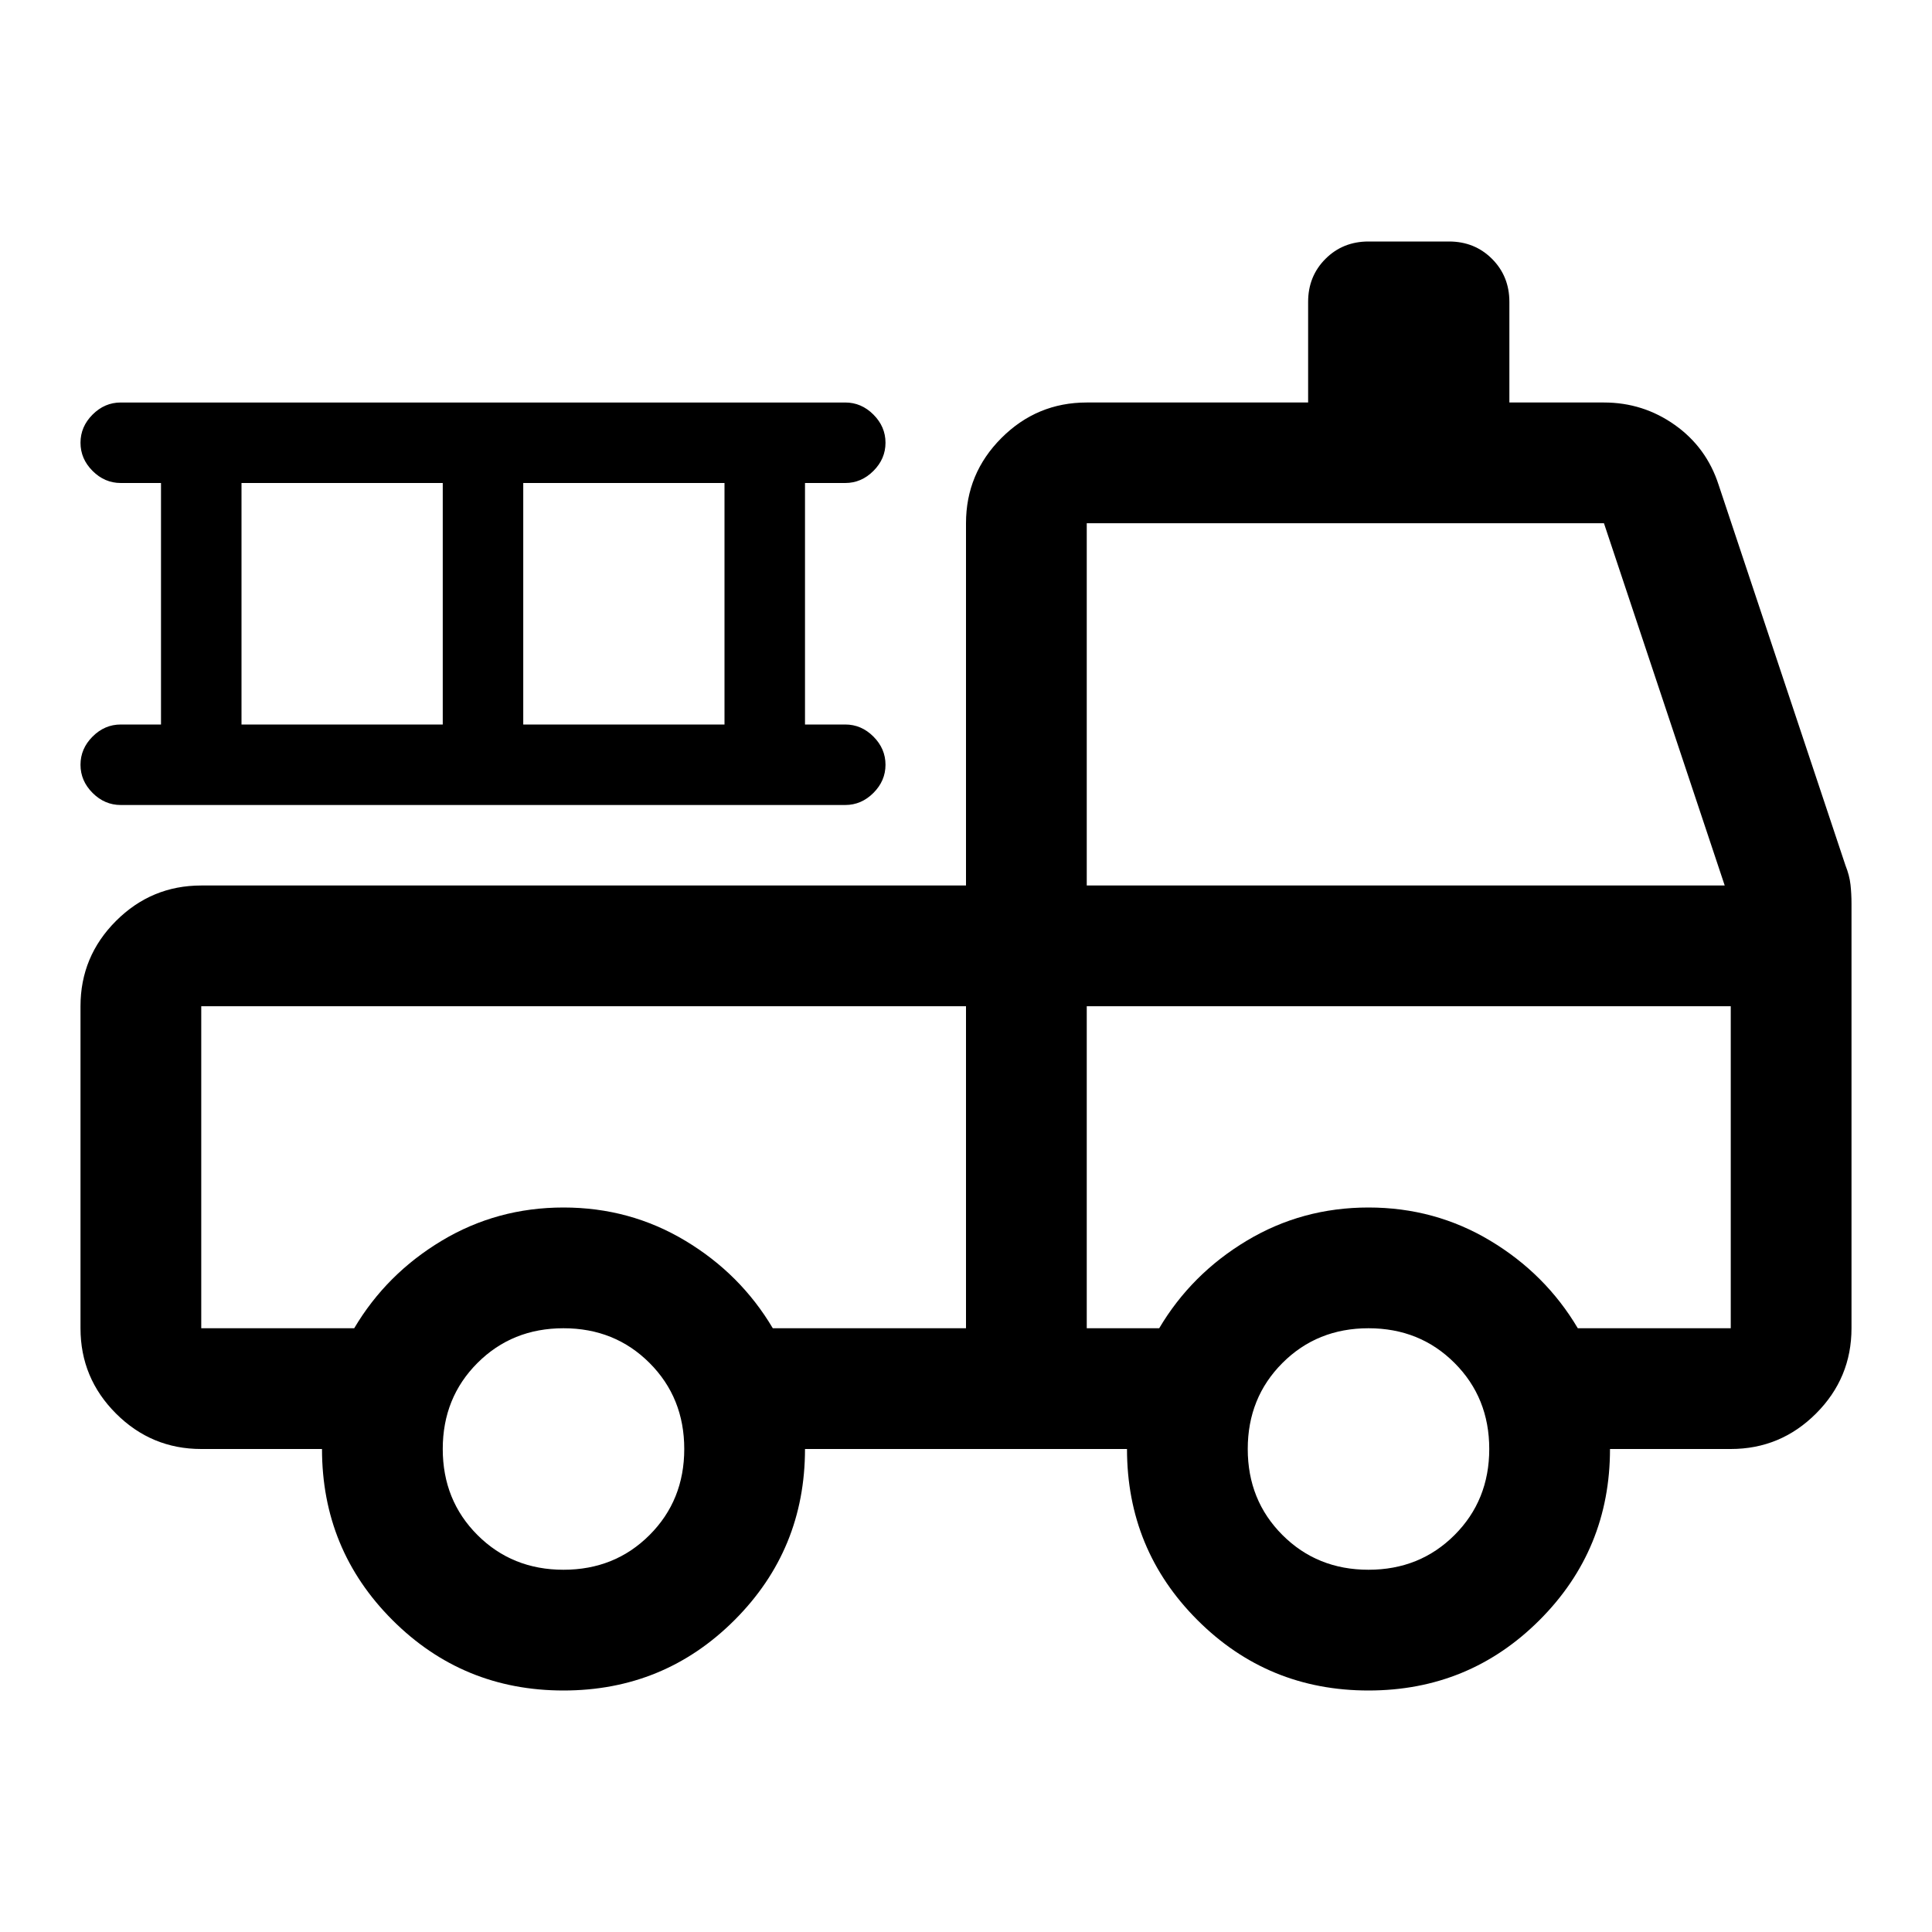 <svg xmlns="http://www.w3.org/2000/svg" width="48" height="48" viewBox="0 -960 960 960"><path d="M280-120q-50 0-85-35t-35-85h-60q-24.75 0-42.375-17.625T40-300v-160q0-24.75 17.625-42.375T100-520h380v-180q0-24.75 17.625-42.375T540-760h110v-50q0-12.75 8.625-21.375T680-840h40q12.75 0 21.375 8.625T750-810v50h47q19.5 0 35.25 11.182T854-719l63 189q2 5 2.5 9.55.5 4.55.5 9.45v211q0 24.75-17.625 42.375T860-240h-60q0 50-35 85t-85 35q-50 0-85-35t-35-85H400q0 50-35 85t-85 35Zm0-60q25.5 0 42.75-17.25T340-240q0-25.5-17.25-42.75T280-300q-25.5 0-42.75 17.25T220-240q0 25.5 17.25 42.75T280-180Zm400 0q25.5 0 42.75-17.25T740-240q0-25.5-17.25-42.75T680-300q-25.5 0-42.75 17.25T620-240q0 25.5 17.25 42.75T680-180ZM100-460v160h76q16-27 43.5-43.5T280-360q33 0 60.5 16.5T384-300h96v-160H100Zm440 160h36q16-27 43.5-43.5T680-360q33 0 60.5 16.5T784-300h76v-160H540v160Zm0-220h317l-60-180H540v180ZM80-600v-120H60q-8 0-14-6t-6-14q0-8 6-14t14-6h360q8 0 14 6t6 14q0 8-6 14t-14 6h-20v120h20q8 0 14 6t6 14q0 8-6 14t-14 6H60q-8 0-14-6t-6-14q0-8 6-14t14-6h20Zm40 0h100v-120H120v120Zm140 0h100v-120H260v120ZM100-460h380-380Zm440 0h320-320Z"/></svg>
